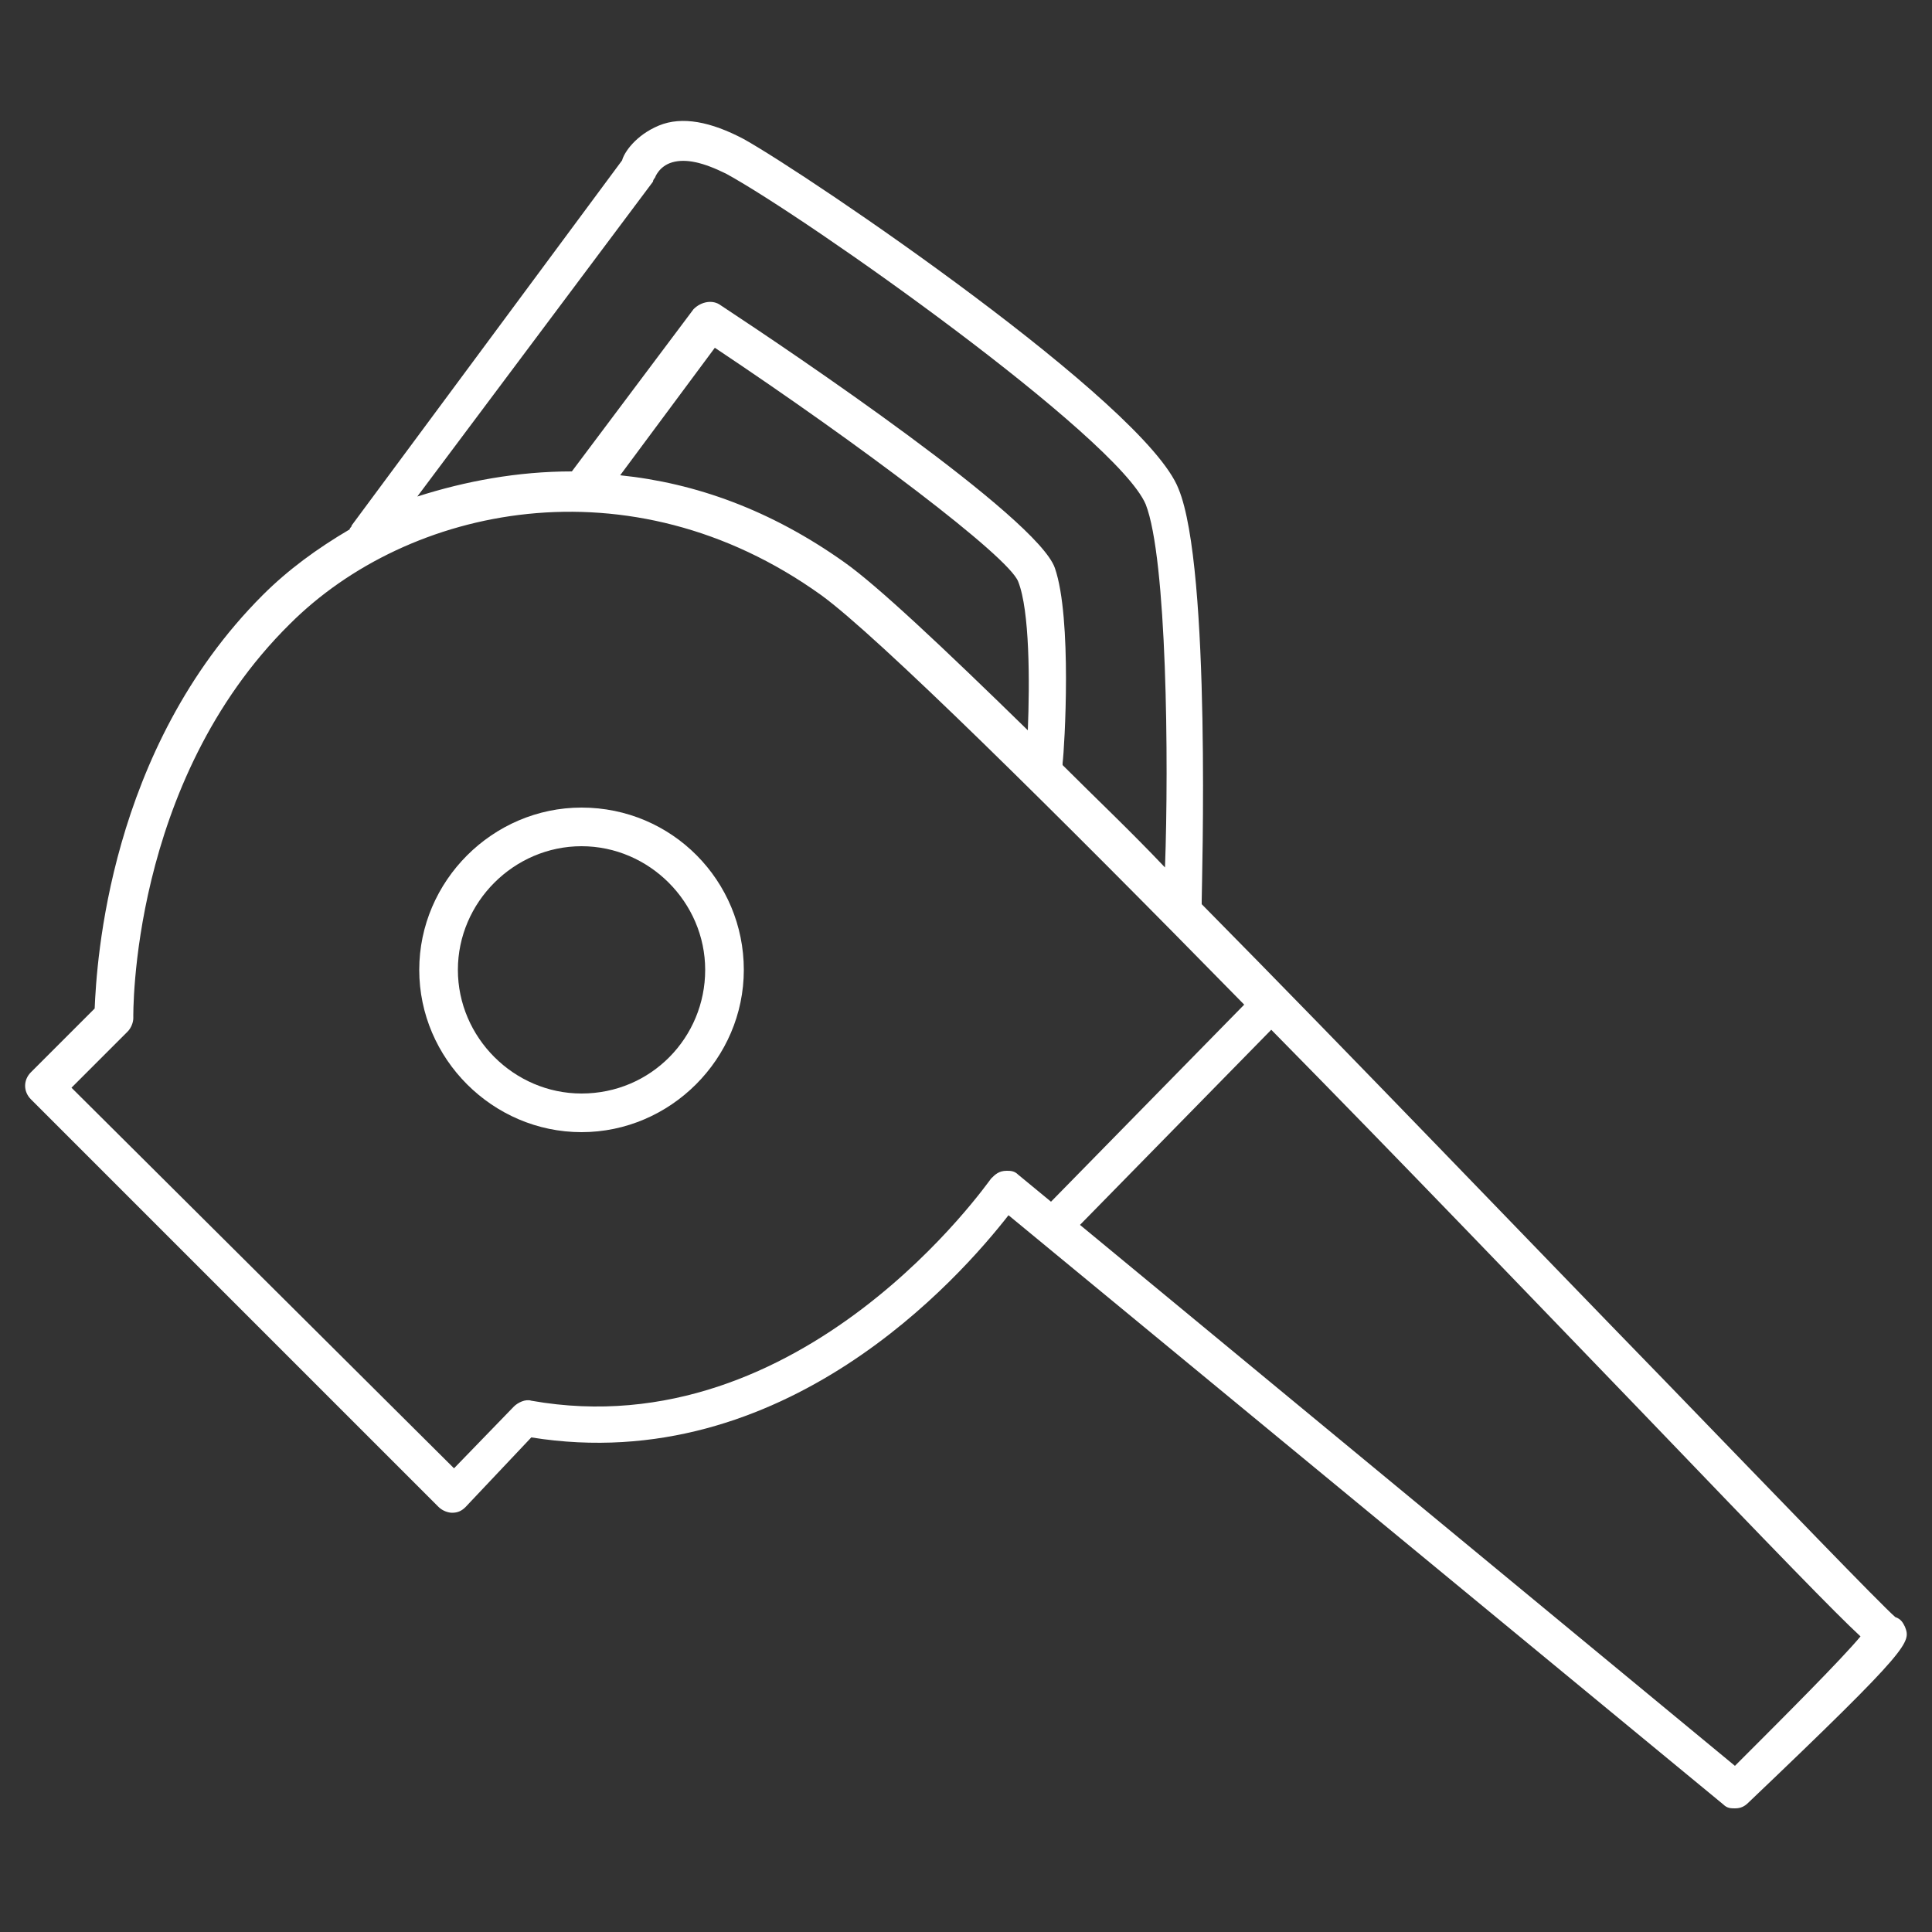 <?xml version="1.0" encoding="utf-8"?>
<!-- Generator: Adobe Illustrator 25.0.0, SVG Export Plug-In . SVG Version: 6.00 Build 0)  -->
<svg version="1.1" id="Layer_1" xmlns="http://www.w3.org/2000/svg" xmlns:xlink="http://www.w3.org/1999/xlink" x="0px" y="0px"
	 viewBox="0 0 100 100" style="enable-background:new 0 0 100 100;" xml:space="preserve">
<rect x="0" y="0" width="100" height="100" fill="#333333" stroke="none"/>
<style type="text/css">
	.st0{fill:#FFFFFF;}
</style>
<g>
	<path class="st0" d="M98.6,84.2c-0.1-0.2-0.2-0.4-0.5-0.5c-0.8-0.7-5.9-6-11.9-12.2c-7.2-7.4-16.1-16.7-24-24.7c0-0.1,0-0.1,0-0.2
		c0-0.7,0.5-17.2-1.2-21.3C59.3,20.9,41.9,9.1,38.5,7.2c-1.7-0.9-3.2-1.2-4.4-0.7s-1.8,1.4-1.9,1.8l-14,18.9c0,0.1-0.1,0.1-0.1,0.2
		c-1.7,1-3.2,2.1-4.5,3.4c-8,8-8.6,19.1-8.7,21.4l-3.3,3.3c-0.4,0.4-0.4,1,0,1.4L22.7,78c0.2,0.2,0.5,0.3,0.7,0.3
		c0.3,0,0.5-0.1,0.7-0.3l3.4-3.6c13.1,2.1,22.2-8.3,24.7-11.5l37,30.5c0.2,0.2,0.4,0.2,0.6,0.2c0.3,0,0.5-0.1,0.7-0.3
		C99,85.2,98.9,85,98.6,84.2z M33.8,9.4c0-0.1,0.1-0.2,0.1-0.2s0.2-0.6,0.9-0.8s1.6,0,2.8,0.6c4.2,2.3,20.2,13.6,21.7,17.1
		c1.1,2.8,1.2,13.3,1,18.8c-1.8-1.9-3.6-3.6-5.3-5.3v-0.1c0.1-0.8,0.5-7.5-0.4-10.1S41.1,18.3,37.3,15.8c-0.4-0.3-1-0.2-1.4,0.2
		l-6.3,8.4c-2.8,0-5.5,0.5-8,1.3L33.8,9.4z M53.2,37.8c-4.4-4.3-7.8-7.5-9.5-8.7c-3.8-2.7-7.7-4.1-11.6-4.5L37,18
		c7.5,5,15.2,10.8,15.7,12.1C53.3,31.6,53.3,35.3,53.2,37.8z M52.1,60.6L52.1,60.6c-0.4,0-0.6,0.2-0.8,0.4
		c-0.1,0.1-9.7,14-23.8,11.5c-0.3-0.1-0.7,0.1-0.9,0.3L23.5,76L3.7,56.3l2.9-2.9c0.2-0.2,0.3-0.5,0.3-0.7c0-0.1-0.2-12.2,8.1-20.4
		c6.1-6.1,17.6-8.6,27.5-1.5C45.4,32.9,54.6,42,64.4,52l-10,10.2l-1.7-1.4C52.5,60.6,52.3,60.6,52.1,60.6z M89.8,91.4l-33.9-28
		l9.9-10.1c6.7,6.8,13.5,13.9,19,19.6C92,80.4,95,83.5,96.3,84.7C95.3,85.9,92.5,88.7,89.8,91.4z"/>
	<path class="st0" d="M30.1,41.8c-4.6,0-8.4,3.8-8.4,8.4s3.8,8.4,8.4,8.4s8.4-3.8,8.4-8.4S34.8,41.8,30.1,41.8z M30.1,56.6
		c-3.5,0-6.4-2.9-6.4-6.4s2.9-6.4,6.4-6.4s6.4,2.9,6.4,6.4S33.7,56.6,30.1,56.6z"/>
</g>
</svg>
